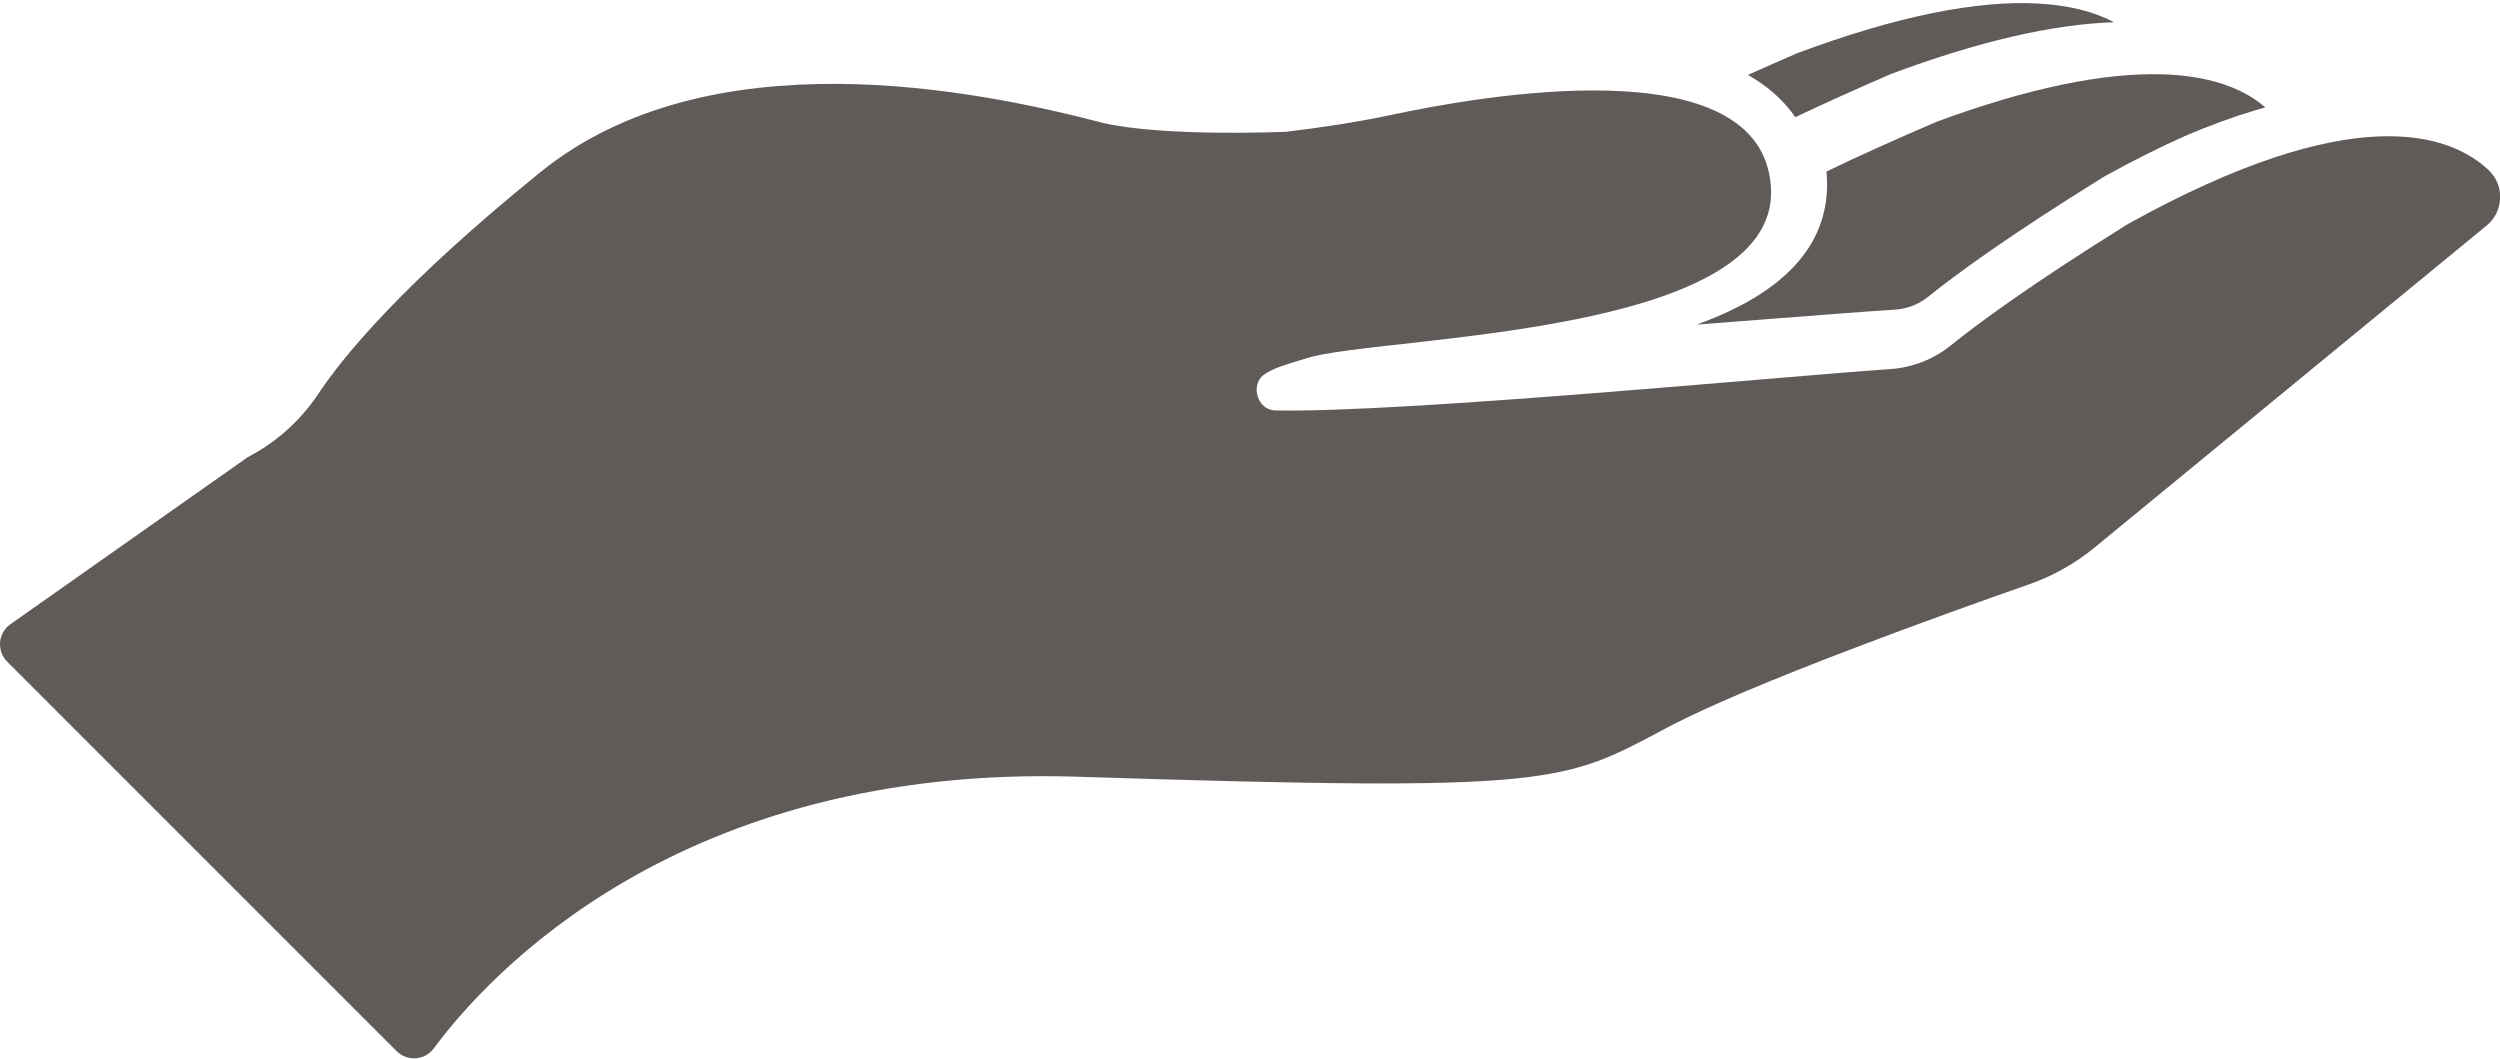 <?xml version="1.0" encoding="UTF-8" standalone="no"?><svg xmlns="http://www.w3.org/2000/svg" xmlns:xlink="http://www.w3.org/1999/xlink" fill="#000000" height="137" preserveAspectRatio="xMidYMid meet" version="1" viewBox="0.0 -0.4 323.5 137.0" width="323.5" zoomAndPan="magnify"><defs><clipPath id="a"><path d="M 0 10 L 323.52 10 L 323.52 136.551 L 0 136.551 Z M 0 10"/></clipPath></defs><g><g clip-path="url(#a)" id="change1_3"><path d="M 321.992 21.574 C 316.953 16.891 304.488 12.402 275.328 28.602 C 262.707 36.465 255.871 41.516 252.418 44.309 C 250.199 46.098 247.484 47.16 244.641 47.355 C 229.453 48.41 181.484 53.035 165.047 52.711 C 162.648 52.664 161.84 49.426 163.449 48.164 C 164.656 47.223 166.508 46.758 169.148 45.934 C 178.473 43.023 230.297 43.266 229.164 23.879 C 228.074 5.289 190.918 12.145 179.891 14.496 C 175.613 15.406 170.848 16.121 166.449 16.652 C 166.449 16.652 150.461 17.355 142.594 15.473 C 126.195 11.188 91.703 4.234 69.91 21.891 C 52.355 36.109 44.566 45.484 41.168 50.594 C 38.875 54.047 35.73 56.844 32.055 58.758 L 1.352 80.371 C -0.266 81.508 -0.465 83.824 0.934 85.223 L 35.164 119.457 L 51.328 135.617 C 52.703 136.992 54.977 136.824 56.133 135.262 C 63.062 125.891 87.855 98.441 139.547 100.109 C 201.812 102.117 202.215 100.91 215.875 93.68 C 226.594 88.008 252.09 78.879 262.574 75.207 C 265.66 74.129 268.527 72.516 271.051 70.441 L 321.656 28.879 C 324.004 27.07 324.16 23.59 321.992 21.574" fill="#605b58"/></g><g id="change1_1"><path d="M 226.176 9.301 C 227.777 10.199 229.18 11.25 230.359 12.43 C 231.086 13.152 231.738 13.938 232.309 14.762 C 236.023 13 240.172 11.129 244.648 9.195 L 244.711 9.168 C 255.949 4.969 265.641 2.723 273.566 2.48 C 270.977 1.105 267.738 0.297 263.906 0.066 C 255.793 -0.414 245.242 1.746 232.539 6.492 C 230.34 7.441 228.203 8.387 226.176 9.301" fill="#605b58"/></g><g id="change1_2"><path d="M 219.547 41.605 C 222.523 41.379 225.371 41.156 228.023 40.949 L 228.055 40.945 C 235.168 40.395 241.309 39.914 245.227 39.668 C 245.891 39.625 246.559 39.492 247.207 39.27 C 248.039 38.984 248.801 38.566 249.473 38.027 C 253.02 35.164 259.848 30.148 272.223 22.484 L 272.363 22.402 L 272.477 22.336 C 276.012 20.391 279.461 18.66 282.73 17.199 C 285.961 15.816 289.055 14.688 291.938 13.84 C 292.336 13.723 292.734 13.609 293.137 13.5 C 292.676 13.102 292.176 12.723 291.652 12.379 C 288.699 10.441 284.754 9.379 279.922 9.219 C 272.203 8.965 262.355 11.023 250.648 15.336 C 245.32 17.613 240.512 19.785 236.344 21.797 C 236.363 21.984 236.375 22.172 236.387 22.352 C 236.938 30.91 231.277 37.379 219.547 41.605" fill="#605b58"/></g></g></svg>